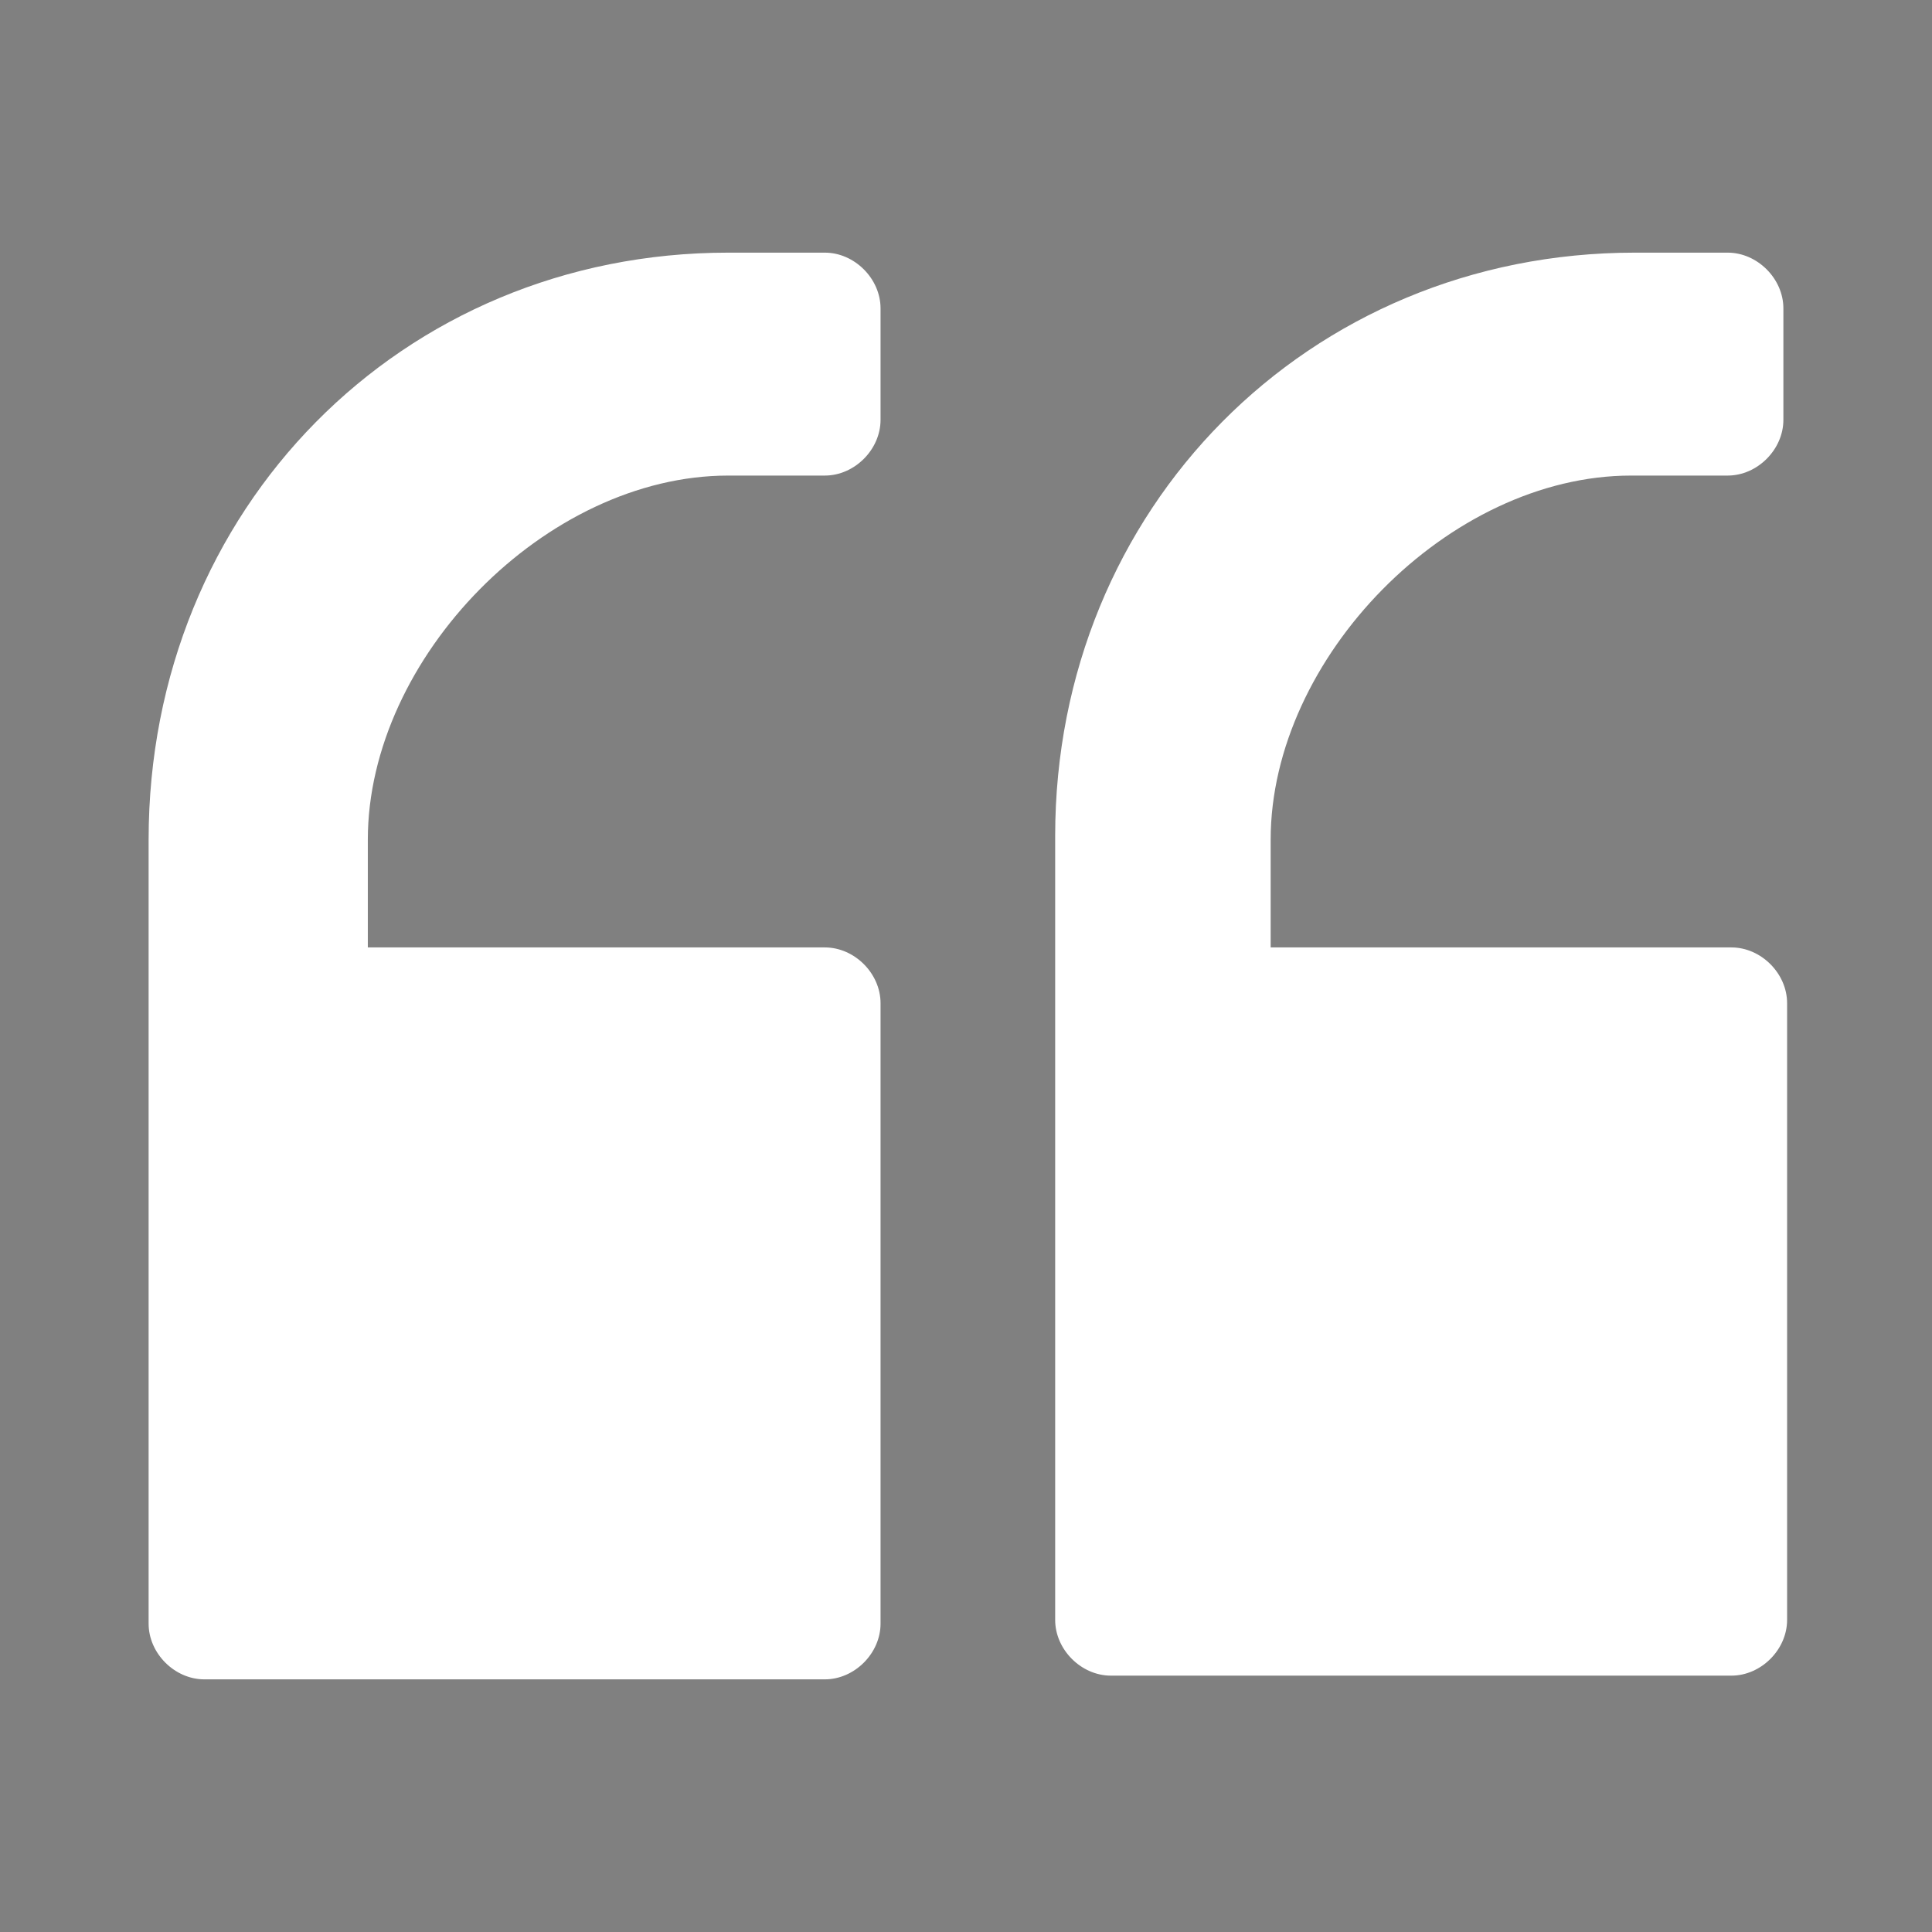<?xml version="1.0" encoding="utf-8"?>
<!-- Generator: Adobe Illustrator 21.1.0, SVG Export Plug-In . SVG Version: 6.00 Build 0)  -->
<svg version="1.1" id="Layer_1" xmlns="http://www.w3.org/2000/svg" xmlns:xlink="http://www.w3.org/1999/xlink" x="0px" y="0px"
	 width="52px" height="52px" viewBox="0 0 52 52" enable-background="new 0 0 52 52" xml:space="preserve">
<rect x="0" y="0" width="52" height="52" fill="#808080" stroke="none"/>
<g>
	<path fill="#FFFFFF" d="M44,6.8c-8.8,0-15.6,6.9-15.6,15.7v21.1c0,0.8,0.7,1.5,1.5,1.5h16.7c0.8,0,1.5-0.7,1.5-1.5V27
		c0-0.8-0.7-1.5-1.5-1.5H34.2v-2.9c0-4.9,4.8-9.8,9.7-9.8h2.6c0.8,0,1.5-0.7,1.5-1.5V8.3c0-0.8-0.7-1.5-1.5-1.5
		C46.5,6.8,44,6.8,44,6.8z M19.6,6.8C10.8,6.8,4,13.7,4,22.6v21.1c0,0.8,0.7,1.5,1.5,1.5h16.7c0.8,0,1.5-0.7,1.5-1.5V27
		c0-0.8-0.7-1.5-1.5-1.5H9.9v-2.9c0-4.9,4.8-9.8,9.7-9.8h2.6c0.8,0,1.5-0.7,1.5-1.5V8.3c0-0.8-0.7-1.5-1.5-1.5H19.6z"/>
</g>
<path d="M30.4,8.3"/>
</svg>
